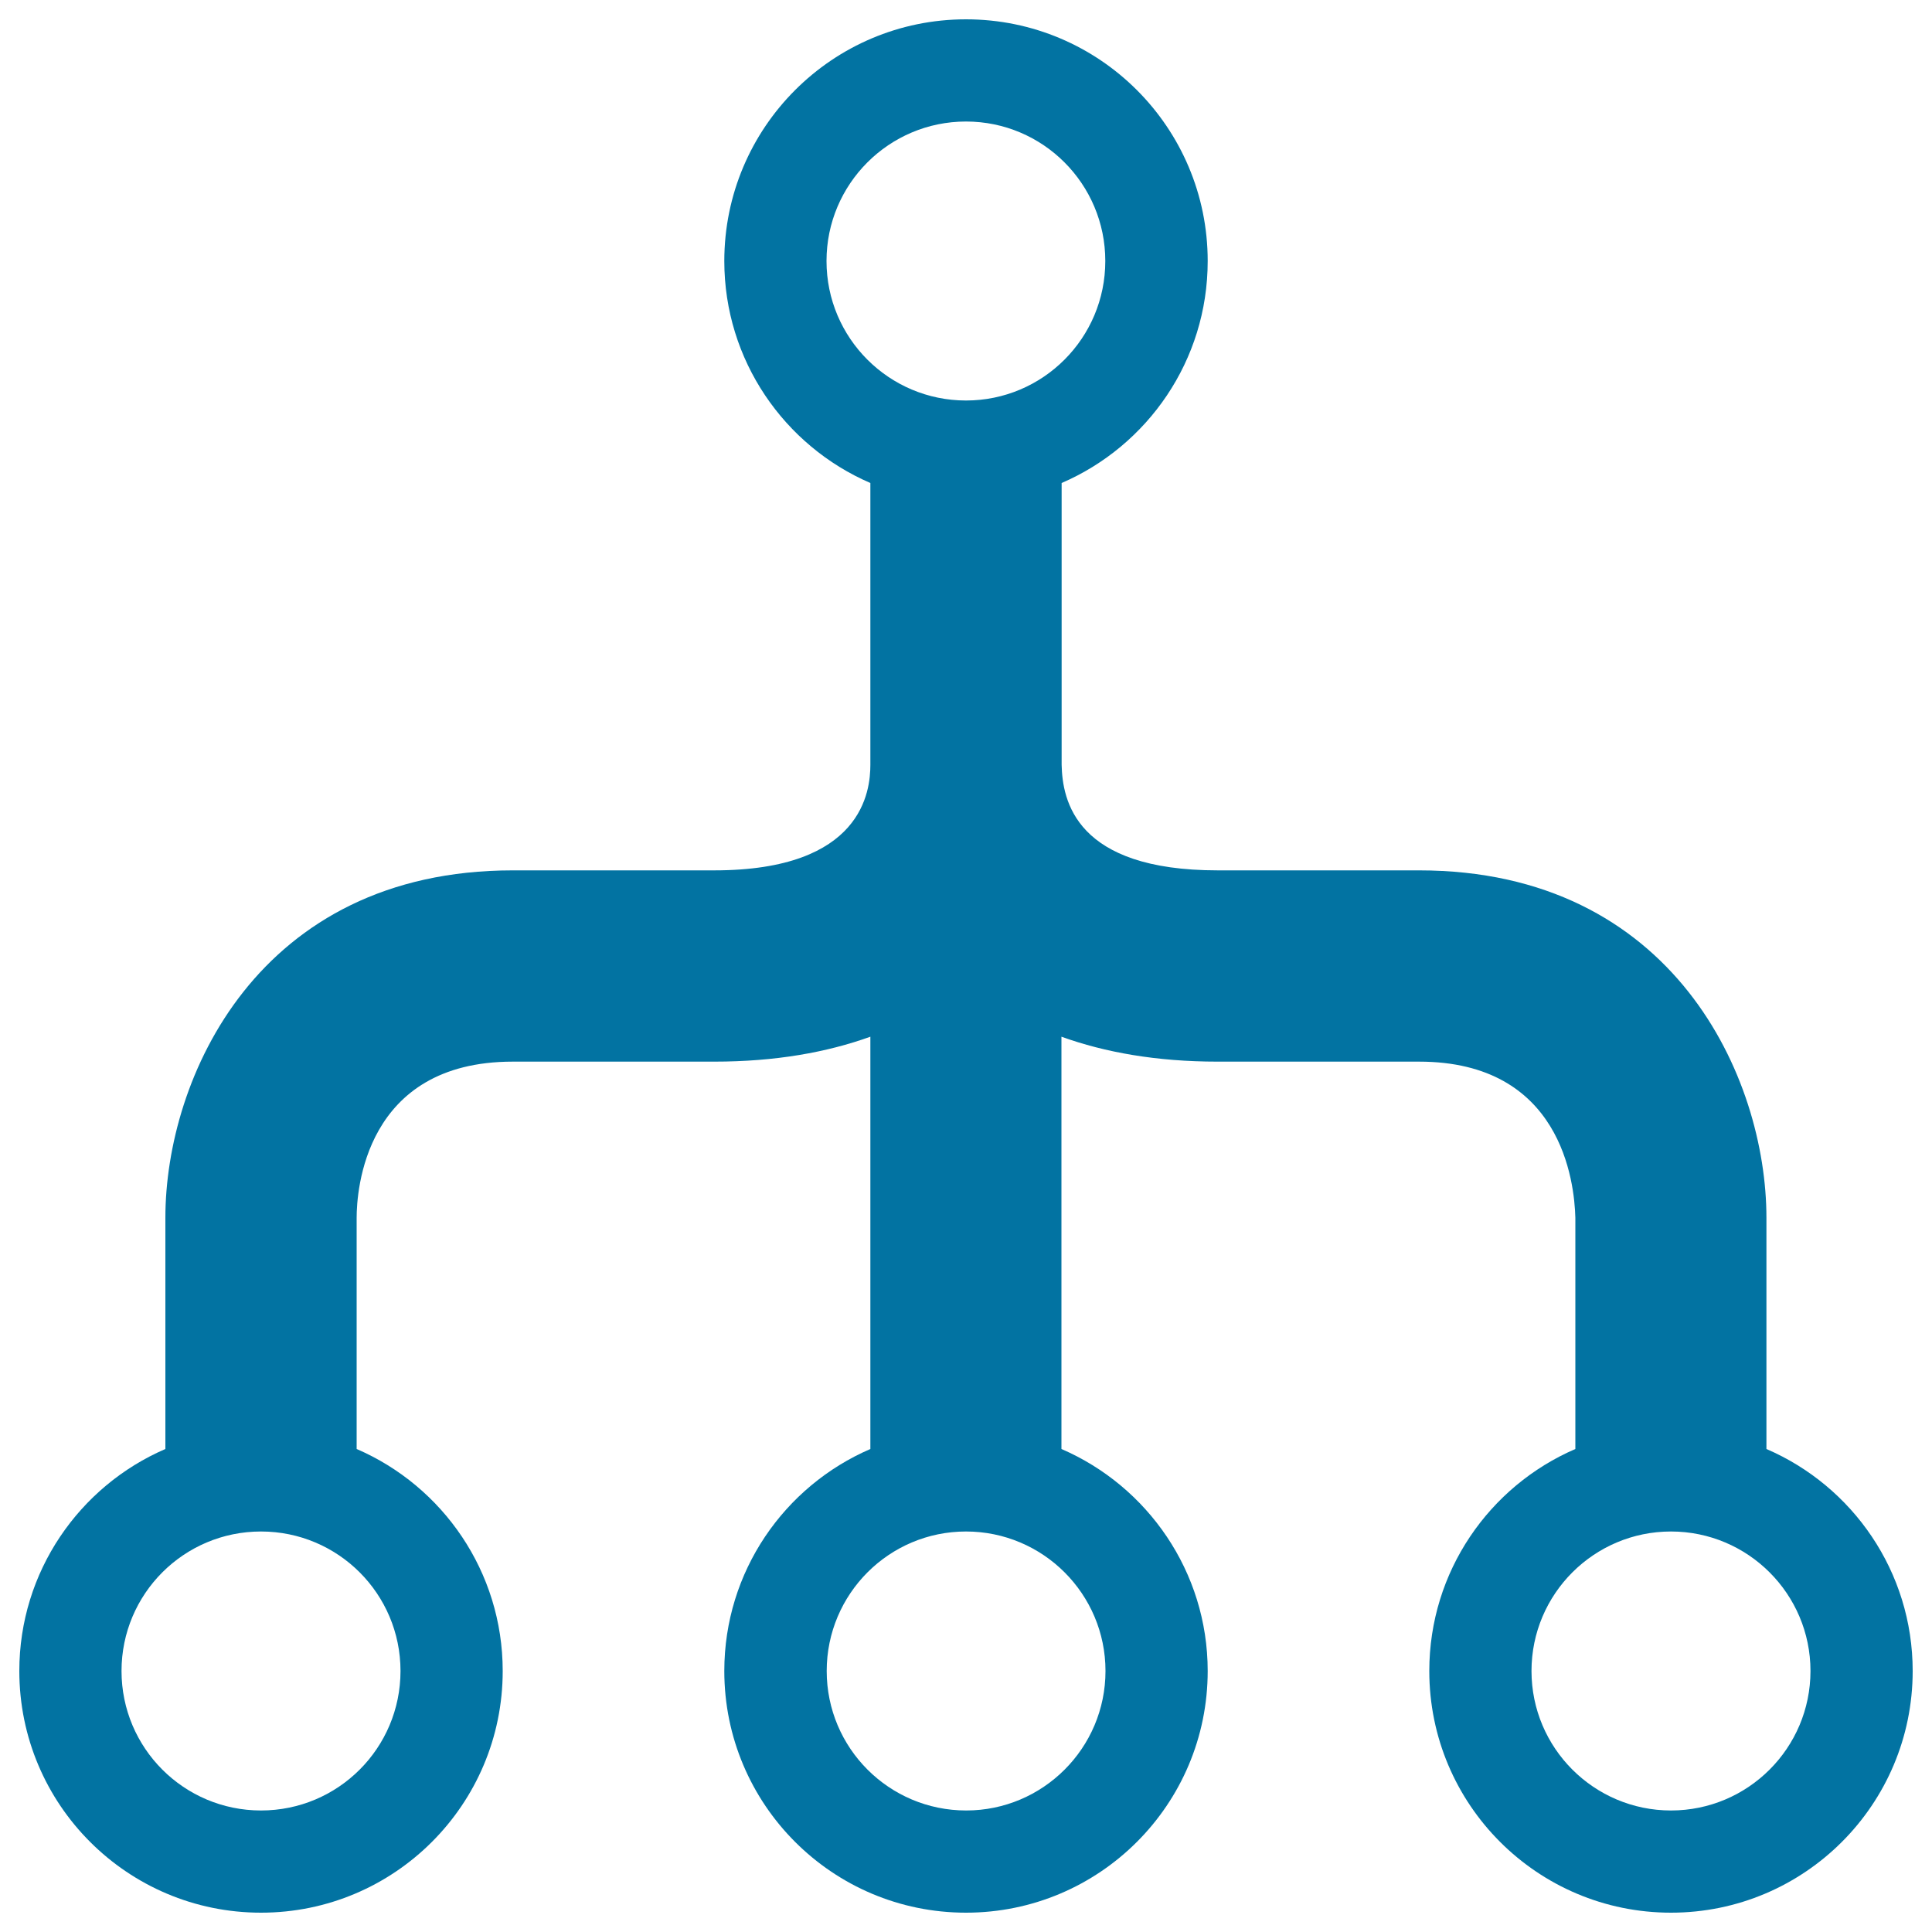 <svg xmlns="http://www.w3.org/2000/svg" viewBox="0 0 1000 1000" style="fill:#0273a2">
<title>Flow Tree SVG icon</title>
<path d="M914.3,750V630.3c0-72.3-47.9-179.8-179.8-179.8H630.3c-73.6,0-80.4-36.1-80.8-54.7V250c44.5-19.2,75.6-63.4,75.6-114.9C625.1,66,569.1,10,500,10c-69.1,0-125.1,56-125.1,125.1c0,51.4,31.1,95.7,75.6,114.9v145.8c0,13.5-3.9,54.7-80.8,54.7H265.4C133.5,450.5,85.6,558,85.6,630.3V750C41.1,769.2,10,813.5,10,864.9C10,934,66,990,135.1,990c69.1,0,125.1-56,125.1-125.1c0-51.4-31.1-95.7-75.6-114.9V630.3c0-13.5,3.9-80.8,80.8-80.8h104.3c31.6,0,58.3-4.8,80.8-12.9V750c-44.5,19.2-75.6,63.4-75.6,114.9c0,69.1,56,125.1,125.1,125.1c69.1,0,125.1-56,125.1-125.1c0-51.4-31.2-95.7-75.7-114.9V536.6c22.5,8.1,49.2,12.9,80.8,12.9h104.3c73.6,0,80.4,62.1,80.9,80.8V750c-44.5,19.2-75.6,63.4-75.6,114.9c0,69.1,56,125.1,125.1,125.1S990,934,990,864.9C990,813.5,958.9,769.2,914.3,750z M207.3,864.9c0,39.9-32.3,72.2-72.2,72.2c-39.9,0-72.2-32.3-72.2-72.2c0-39.9,32.3-72.2,72.2-72.2C175,792.7,207.3,825,207.3,864.9z M427.8,135.1c0-39.9,32.4-72.2,72.2-72.2c39.8,0,72.1,32.3,72.1,72.2c0,39.9-32.3,72.2-72.1,72.2C460.2,207.3,427.8,175,427.8,135.1z M572.2,864.9c0,39.9-32.4,72.2-72.1,72.2c-39.9,0-72.2-32.3-72.2-72.2c0-39.9,32.3-72.2,72.1-72.2C539.8,792.7,572.2,825,572.2,864.9z M864.9,937.1c-39.8,0-72.2-32.3-72.2-72.2c0-39.9,32.4-72.2,72.2-72.2c39.8,0,72.2,32.3,72.2,72.2C937.1,904.8,904.7,937.1,864.9,937.1z"/>
</svg>